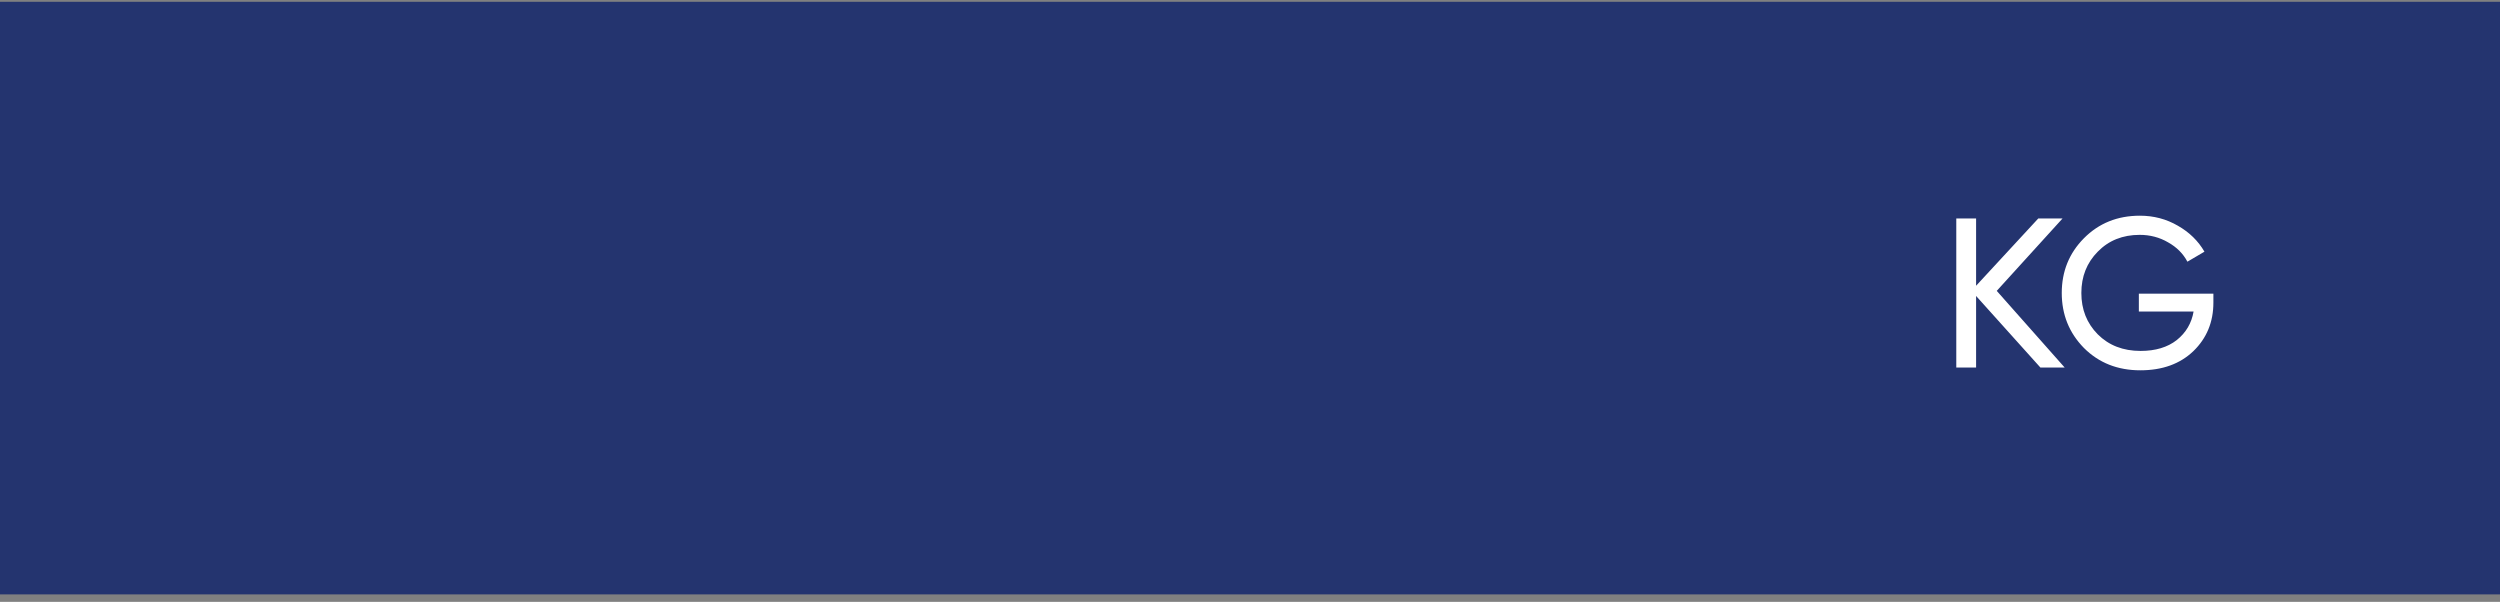 <?xml version="1.0" encoding="UTF-8"?> <svg xmlns="http://www.w3.org/2000/svg" width="270" height="65" viewBox="0 0 270 65" fill="none"><rect x="0" y="0" width="270" height="65" fill="#808080" stroke="none"/> <rect y="0.194" width="270" height="64" fill="#24346F"></rect> <path d="M222.986 39.694H220.364L213.418 31.966V39.694H211.279V23.594H213.418V30.862L220.134 23.594H222.756L215.649 31.414L222.986 39.694ZM239.046 31.713V32.679C239.046 34.779 238.325 36.528 236.884 37.923C235.442 39.303 233.533 39.993 231.157 39.993C228.703 39.993 226.672 39.188 225.062 37.578C223.467 35.953 222.67 33.974 222.67 31.644C222.67 29.313 223.467 27.343 225.062 25.733C226.672 24.108 228.688 23.295 231.111 23.295C232.598 23.295 233.963 23.655 235.205 24.376C236.447 25.081 237.405 26.017 238.08 27.182L236.24 28.263C235.78 27.389 235.082 26.691 234.147 26.17C233.227 25.633 232.207 25.365 231.088 25.365C229.248 25.365 227.737 25.971 226.557 27.182C225.376 28.378 224.786 29.865 224.786 31.644C224.786 33.422 225.376 34.91 226.557 36.106C227.753 37.302 229.294 37.9 231.18 37.9C232.79 37.9 234.093 37.509 235.09 36.727C236.086 35.929 236.692 34.902 236.907 33.645H230.996V31.713H239.046Z" fill="white"></path> </svg> 